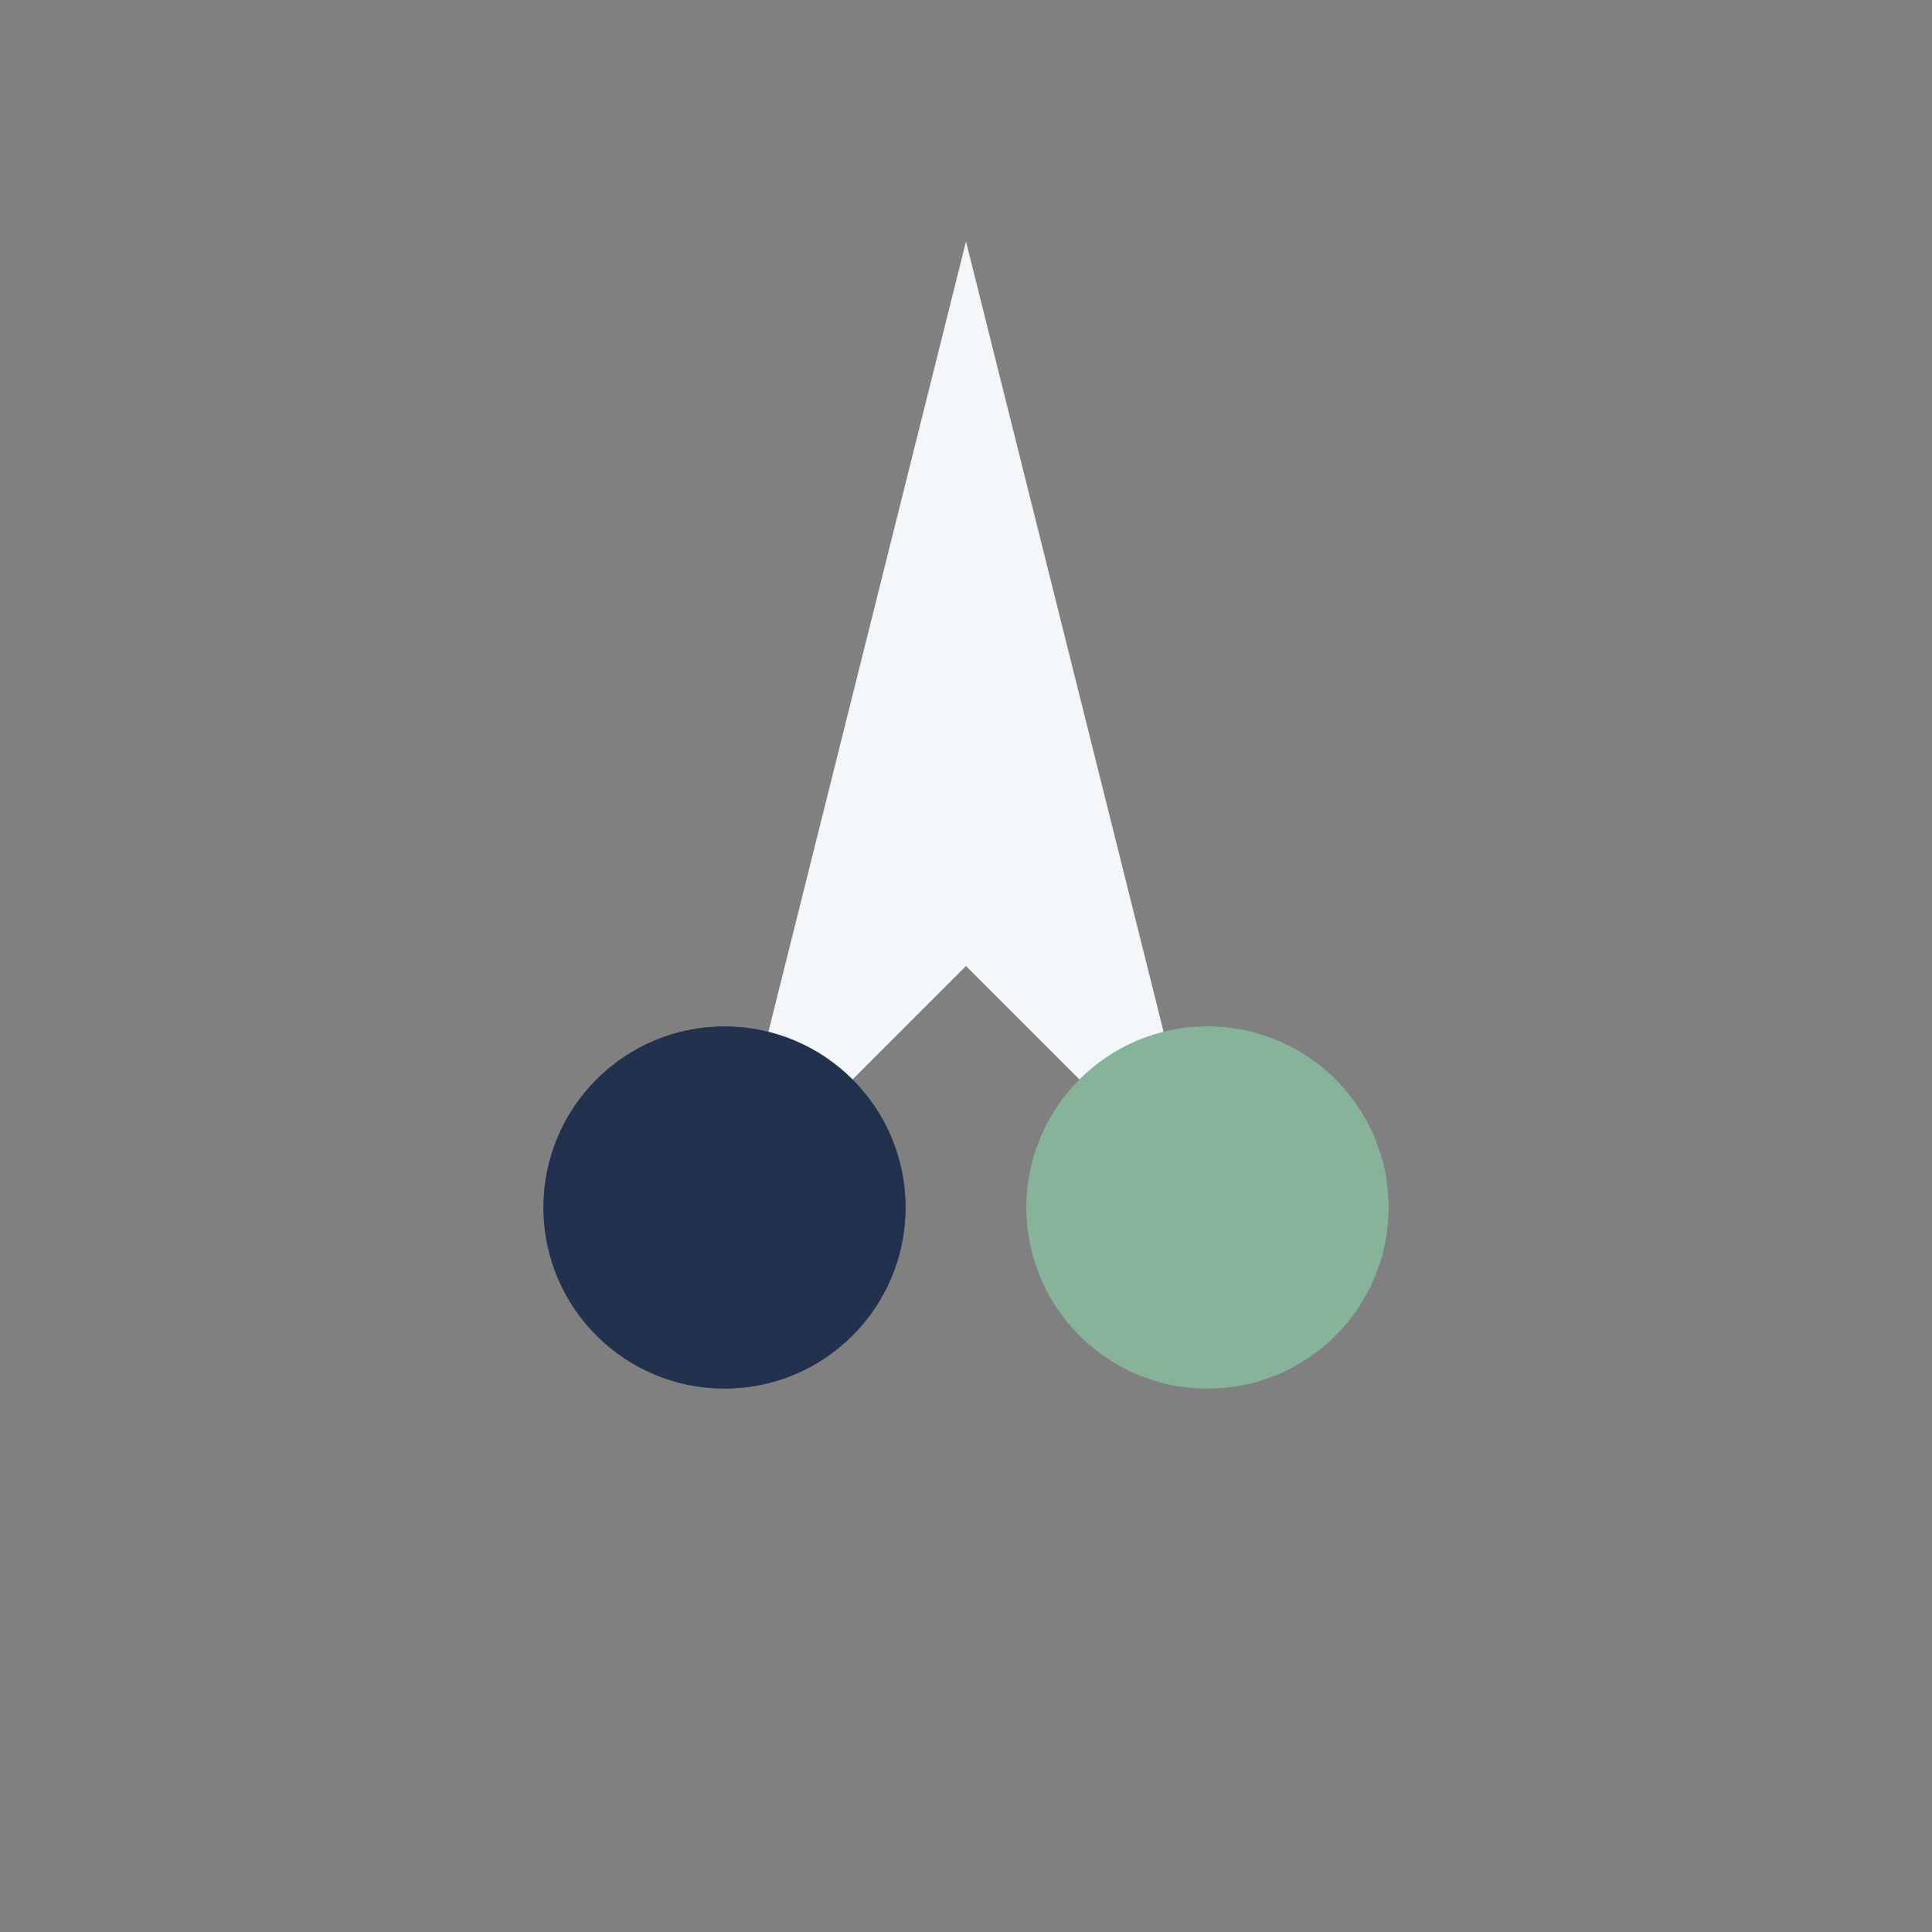 <?xml version="1.0" encoding="UTF-8"?>
<svg xmlns="http://www.w3.org/2000/svg" width="32" height="32" viewBox="0 0 32 32"><rect x="0" y="0" width="32" height="32" fill="#808080" stroke="none"/><polygon points="16,4 20,20 16,16 12,20" fill="#F4F7F9"/><circle cx="12" cy="20" r="3" fill="#22314D"/><circle cx="20" cy="20" r="3" fill="#87B39B"/></svg>